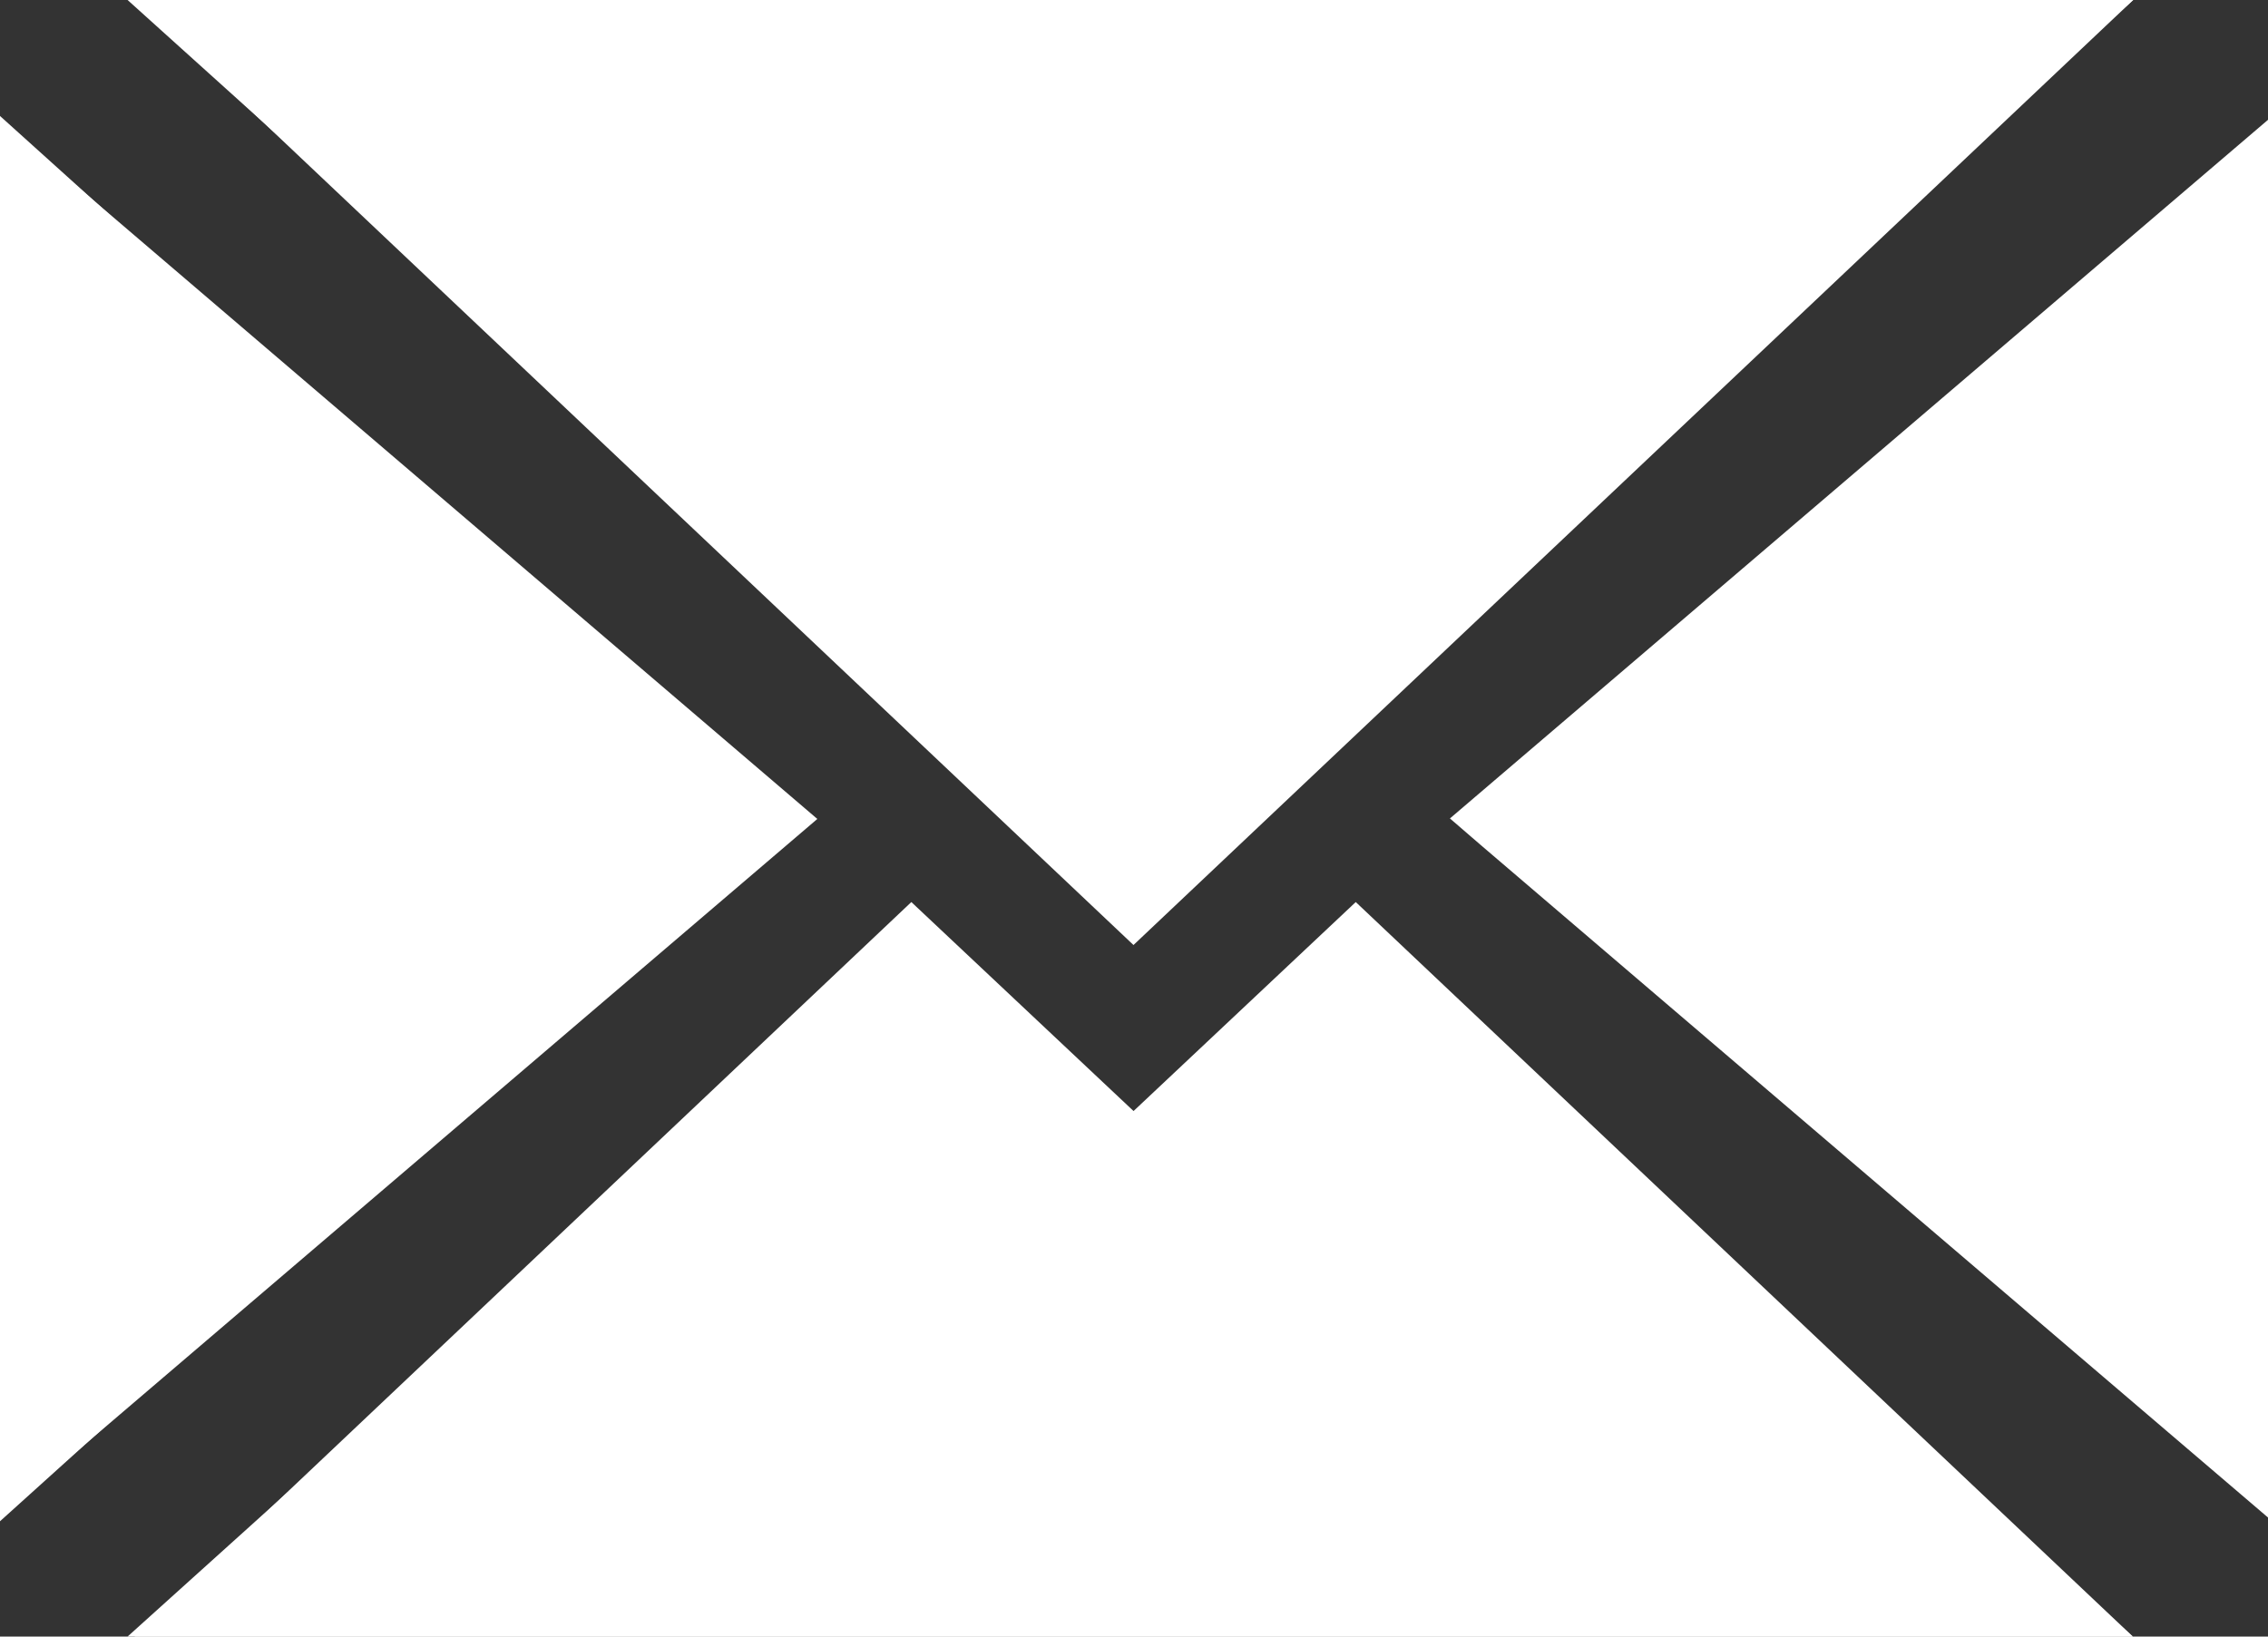 <svg xmlns="http://www.w3.org/2000/svg" width="40" height="28.873" viewBox="0 0 40 28.873">
  <rect x="0" y="0" width="40" height="28.873" fill="#333333" stroke="none"/>
  <g id="Gruppe_31" data-name="Gruppe 31" transform="translate(0 -0.001)">
    <path id="Pfad_18" data-name="Pfad 18" d="M19.937,20l-3.931-3.528L2.249,28.874H37.616l-13.747-12.4ZM0,26.839l13.743-12.4L0,2.047ZM2.249,0,19.938,15.954,37.623,0Z" transform="translate(0 0)" fill="#fff"/>
    <path id="Pfad_19" data-name="Pfad 19" d="M163.7,24.967l.541.467,2.969,2.538L178.128,37.3V12.642Z" transform="translate(-138.128 -10.527)" fill="#fff"/>
    <path id="Pfad_20" data-name="Pfad 20" d="M14.1,0,31.731,16.673,49.363,0Z" transform="translate(-11.74)" fill="#fff"/>
    <path id="Pfad_21" data-name="Pfad 21" d="M31.793,106.646l-3.919-3.687-13.7,12.958H49.417L35.712,102.959Z" transform="translate(-11.801 -87.044)" fill="#fff"/>
    <path id="Pfad_22" data-name="Pfad 22" d="M.088,37.4l14.4-12.3L.088,12.79Z" transform="translate(-0.073 -10.651)" fill="#fff"/>
  </g>
</svg>
